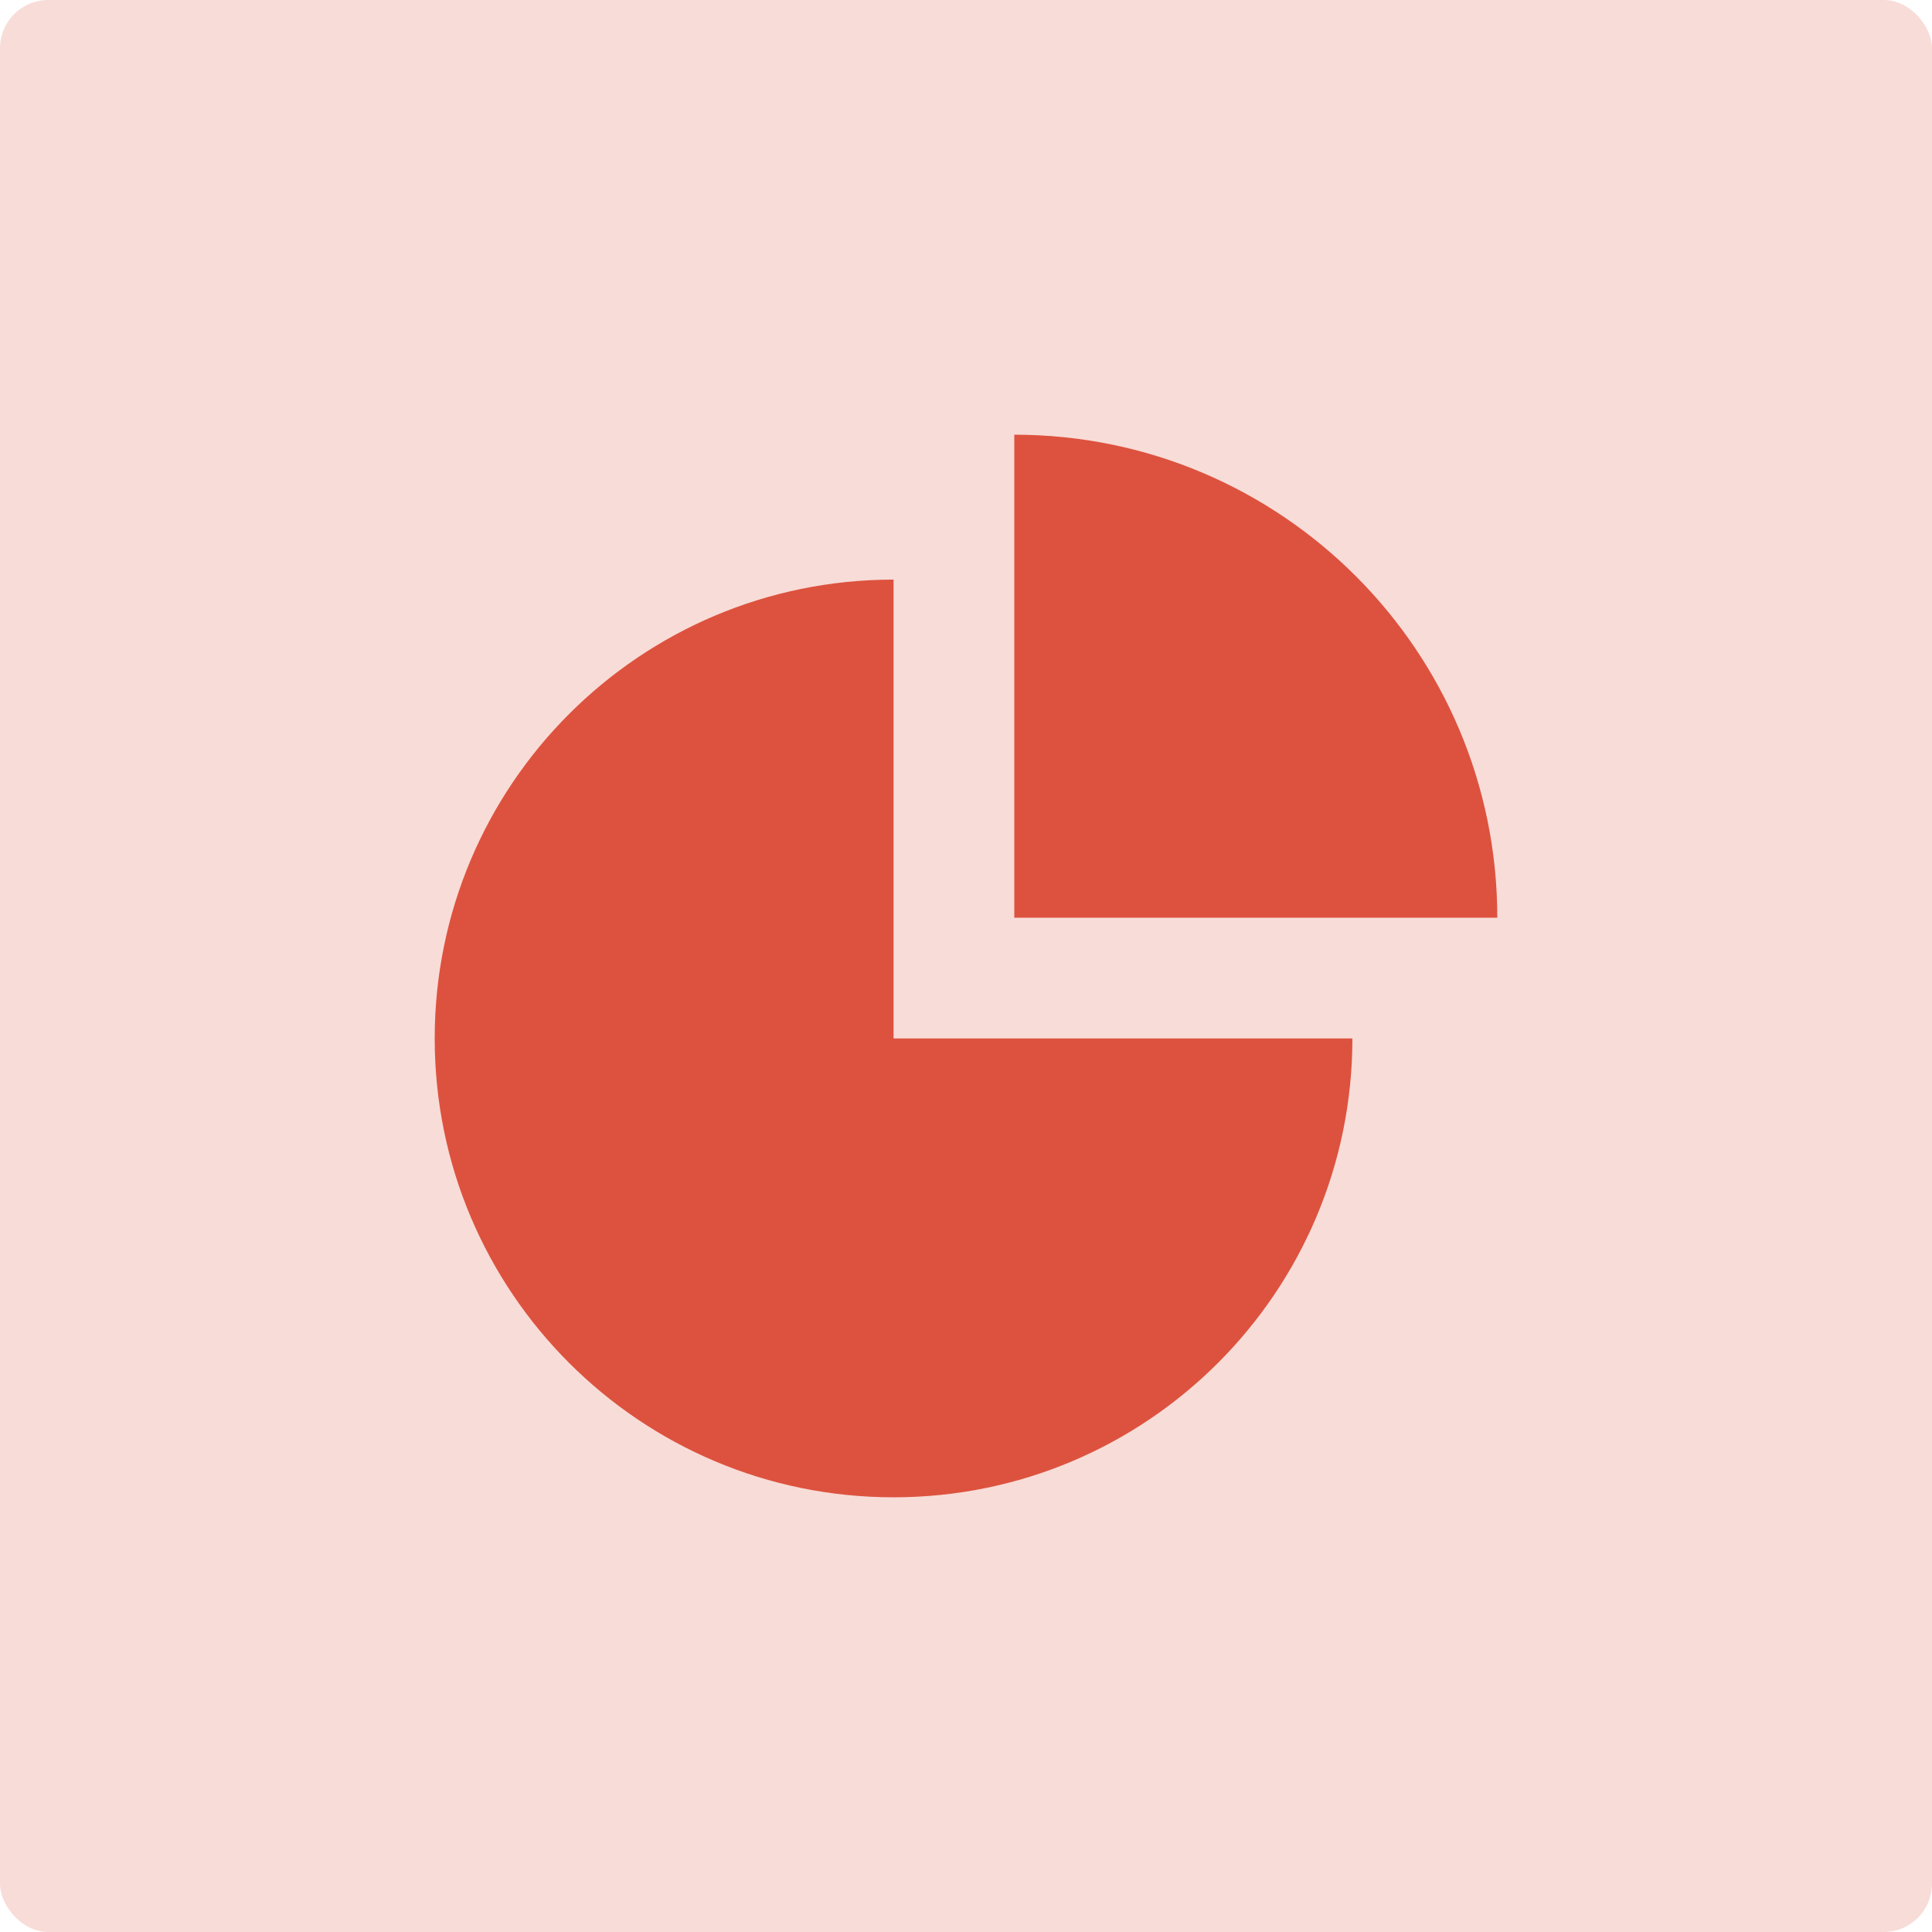<svg width="40" height="40" viewBox="0 0 40 40" fill="none" xmlns="http://www.w3.org/2000/svg">
<rect width="40" height="40" rx="1" fill="#F8DCD8"/>
<path d="M28 21.5C28 26.747 23.747 31 18.5 31C13.253 31 9 26.747 9 21.5C9 16.253 13.253 12 18.5 12C18.5 14.515 18.5 19.265 18.5 21.5C22.132 21.5 25.485 21.5 28 21.5Z" fill="#DD523E"/>
<path d="M21 9L21 14.588L21 19L31 19C31 13.477 26.523 9 21 9Z" fill="#DD523E"/>
</svg>
